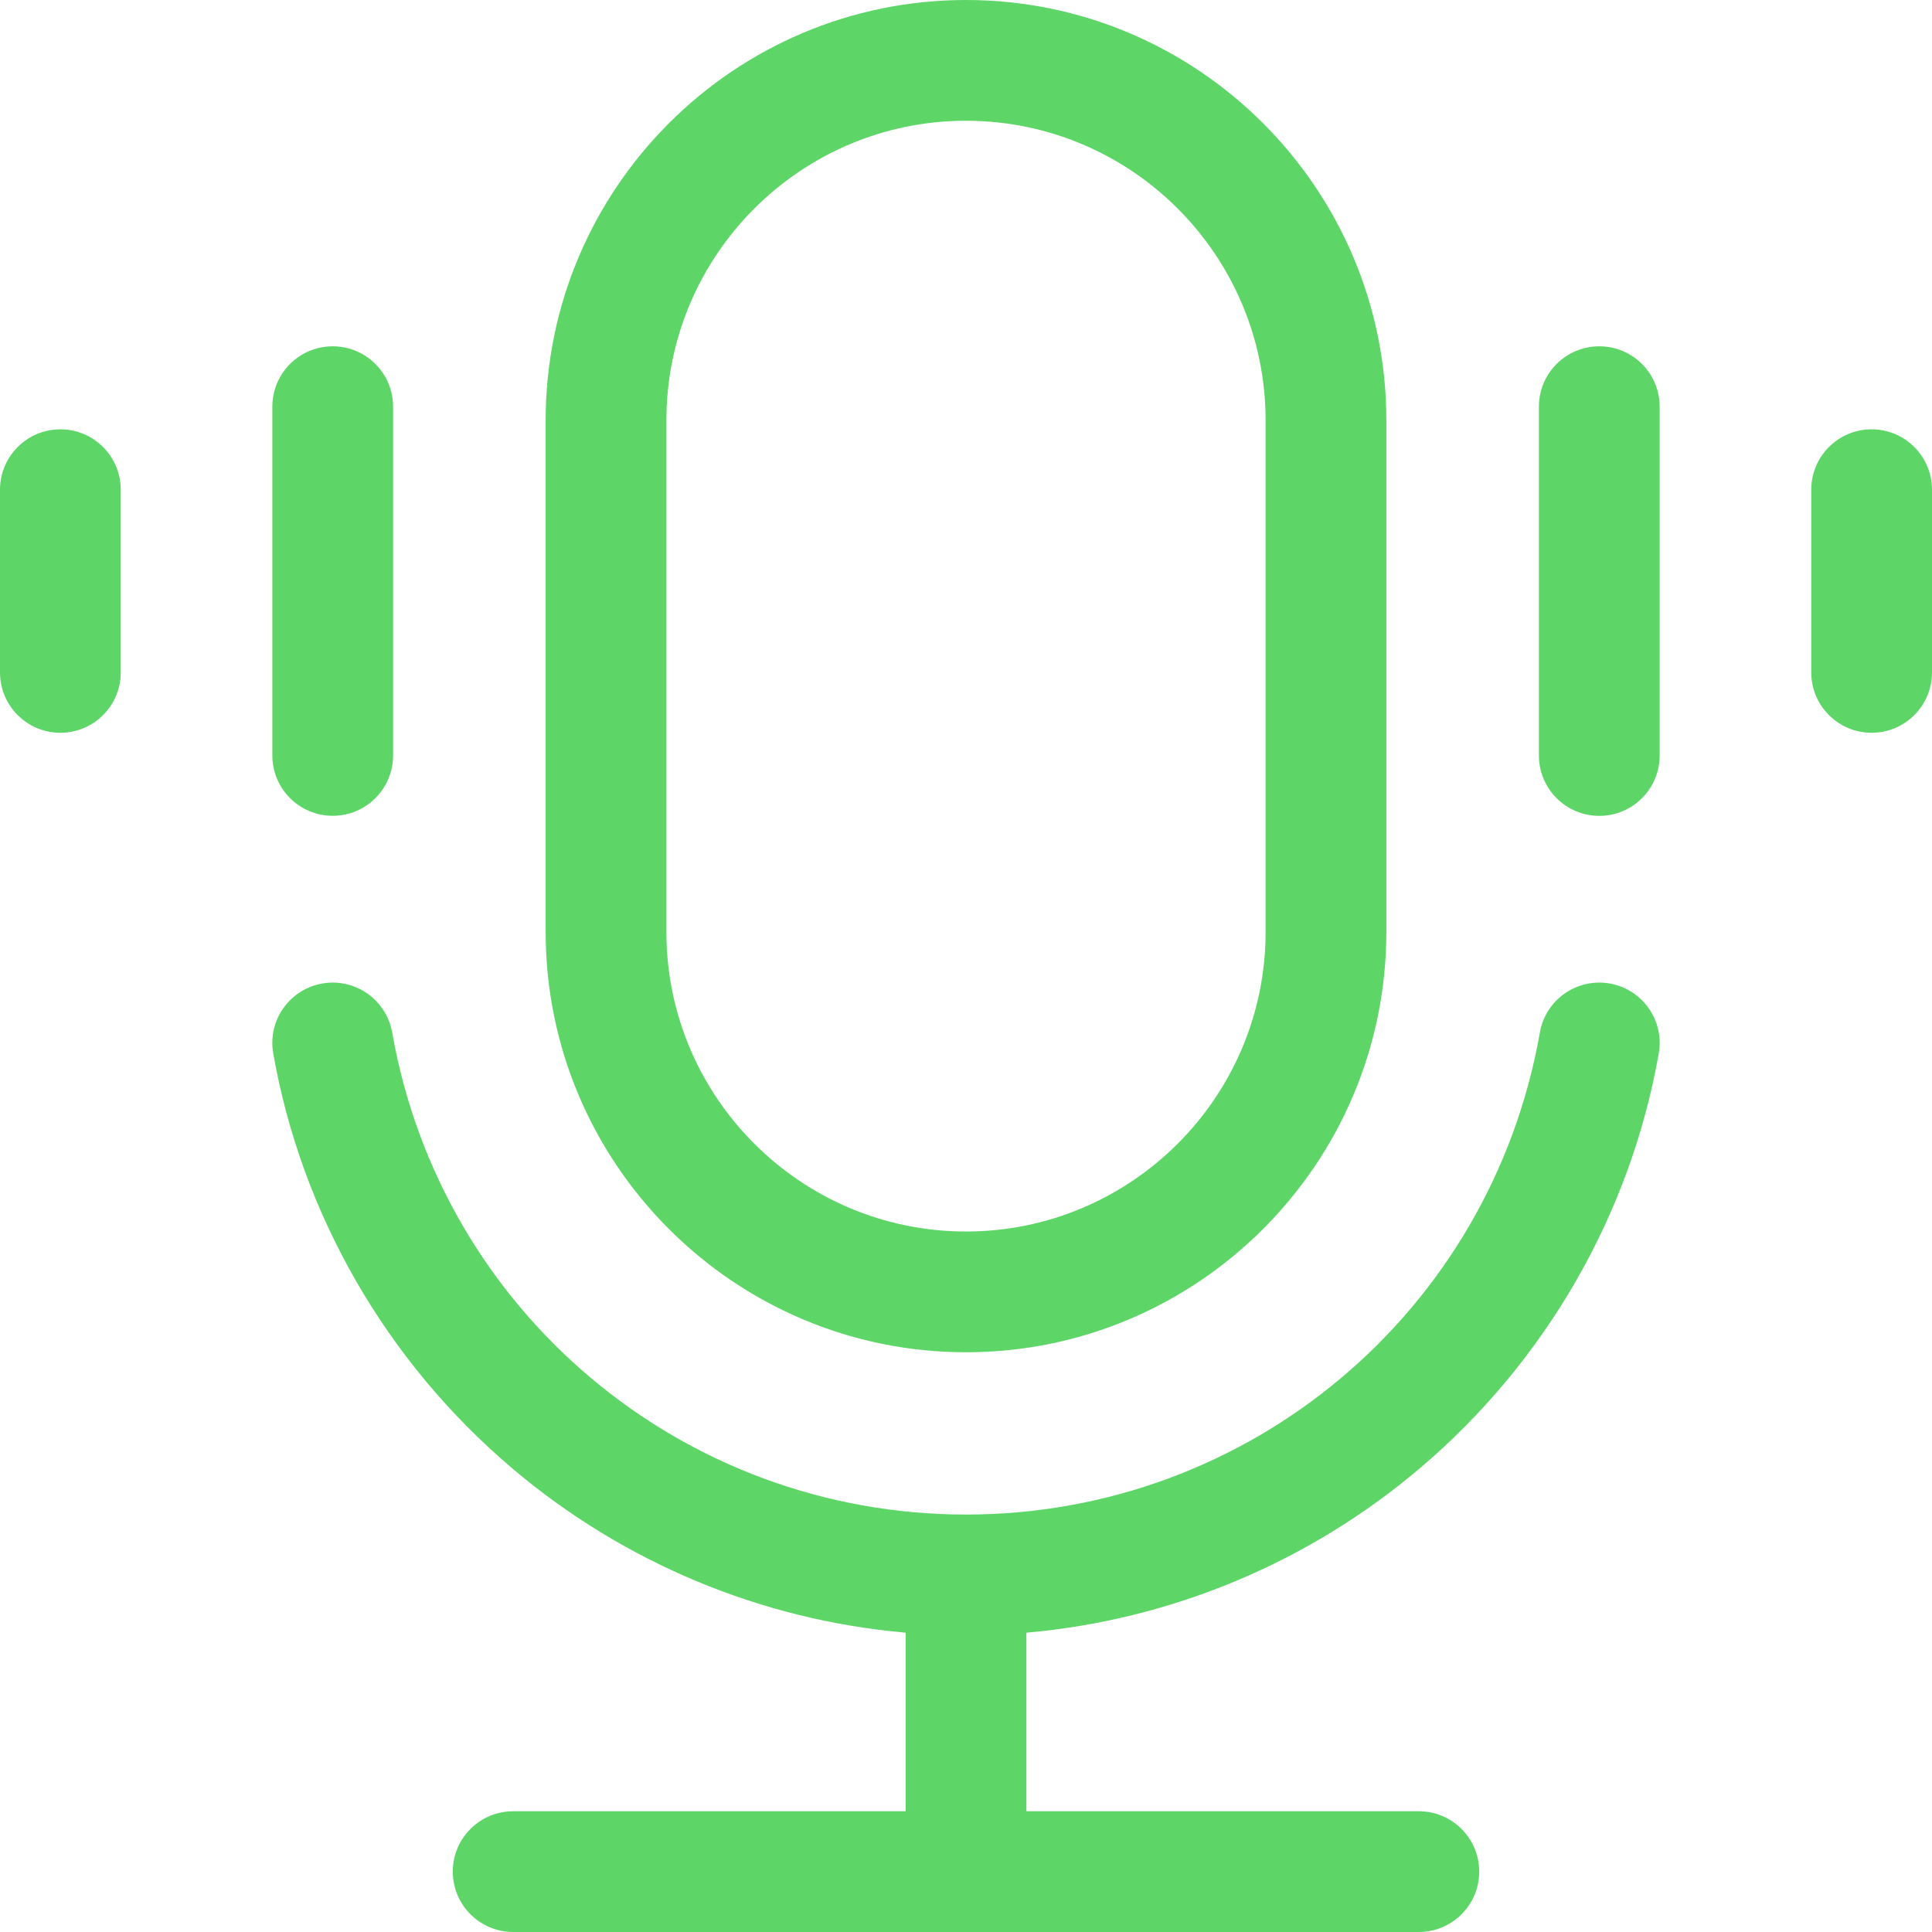 <svg width="28" height="28" viewBox="0 0 28 28" fill="none" xmlns="http://www.w3.org/2000/svg">
<g clip-path="url(#clip0_326_7201)">
<path d="M14 19.598C17.359 19.598 20.092 16.865 20.092 13.506V6.092C20.092 2.733 17.359 0 14 0C10.641 0 7.908 2.733 7.908 6.092V13.506C7.908 16.865 10.641 19.598 14 19.598ZM9.658 6.092C9.658 3.698 11.606 1.75 14 1.75C16.394 1.75 18.342 3.698 18.342 6.092V13.506C18.342 15.9 16.394 17.848 14 17.848C11.606 17.848 9.658 15.9 9.658 13.506V6.092ZM24.04 15.267C23.63 17.596 22.403 19.729 20.584 21.274C18.967 22.648 16.966 23.479 14.875 23.662V26.25H20.562C21.046 26.25 21.438 26.642 21.438 27.125C21.438 27.608 21.046 28 20.562 28H7.438C6.954 28 6.562 27.608 6.562 27.125C6.562 26.642 6.954 26.25 7.438 26.25H13.125V23.662C11.034 23.479 9.033 22.648 7.416 21.274C5.597 19.729 4.37 17.596 3.96 15.267C3.876 14.791 4.194 14.338 4.67 14.254C5.146 14.17 5.6 14.488 5.684 14.964C6.396 19.012 9.894 21.95 14 21.95C18.107 21.95 21.604 19.012 22.317 14.964C22.4 14.488 22.854 14.17 23.33 14.254C23.806 14.338 24.124 14.791 24.04 15.267ZM24.053 5.894V10.949C24.053 11.432 23.662 11.824 23.178 11.824C22.695 11.824 22.303 11.432 22.303 10.949V5.894C22.303 5.41 22.695 5.019 23.178 5.019C23.662 5.019 24.053 5.41 24.053 5.894ZM28 7.097V9.745C28 10.228 27.608 10.62 27.125 10.62C26.642 10.62 26.25 10.228 26.25 9.745V7.097C26.25 6.614 26.642 6.222 27.125 6.222C27.608 6.222 28 6.614 28 7.097ZM3.947 10.948V5.894C3.947 5.41 4.339 5.019 4.822 5.019C5.305 5.019 5.697 5.41 5.697 5.894V10.948C5.697 11.432 5.305 11.823 4.822 11.823C4.339 11.823 3.947 11.432 3.947 10.948ZM1.75 7.097V9.745C1.75 10.228 1.358 10.62 0.875 10.62C0.392 10.62 0 10.228 0 9.745V7.097C0 6.614 0.392 6.222 0.875 6.222C1.358 6.222 1.75 6.614 1.75 7.097Z" fill="#5DD667"/>
</g>
<defs>
<clipPath id="clip0_326_7201">
<rect width="28" height="28" fill="white"/>
</clipPath>
</defs>
</svg>
